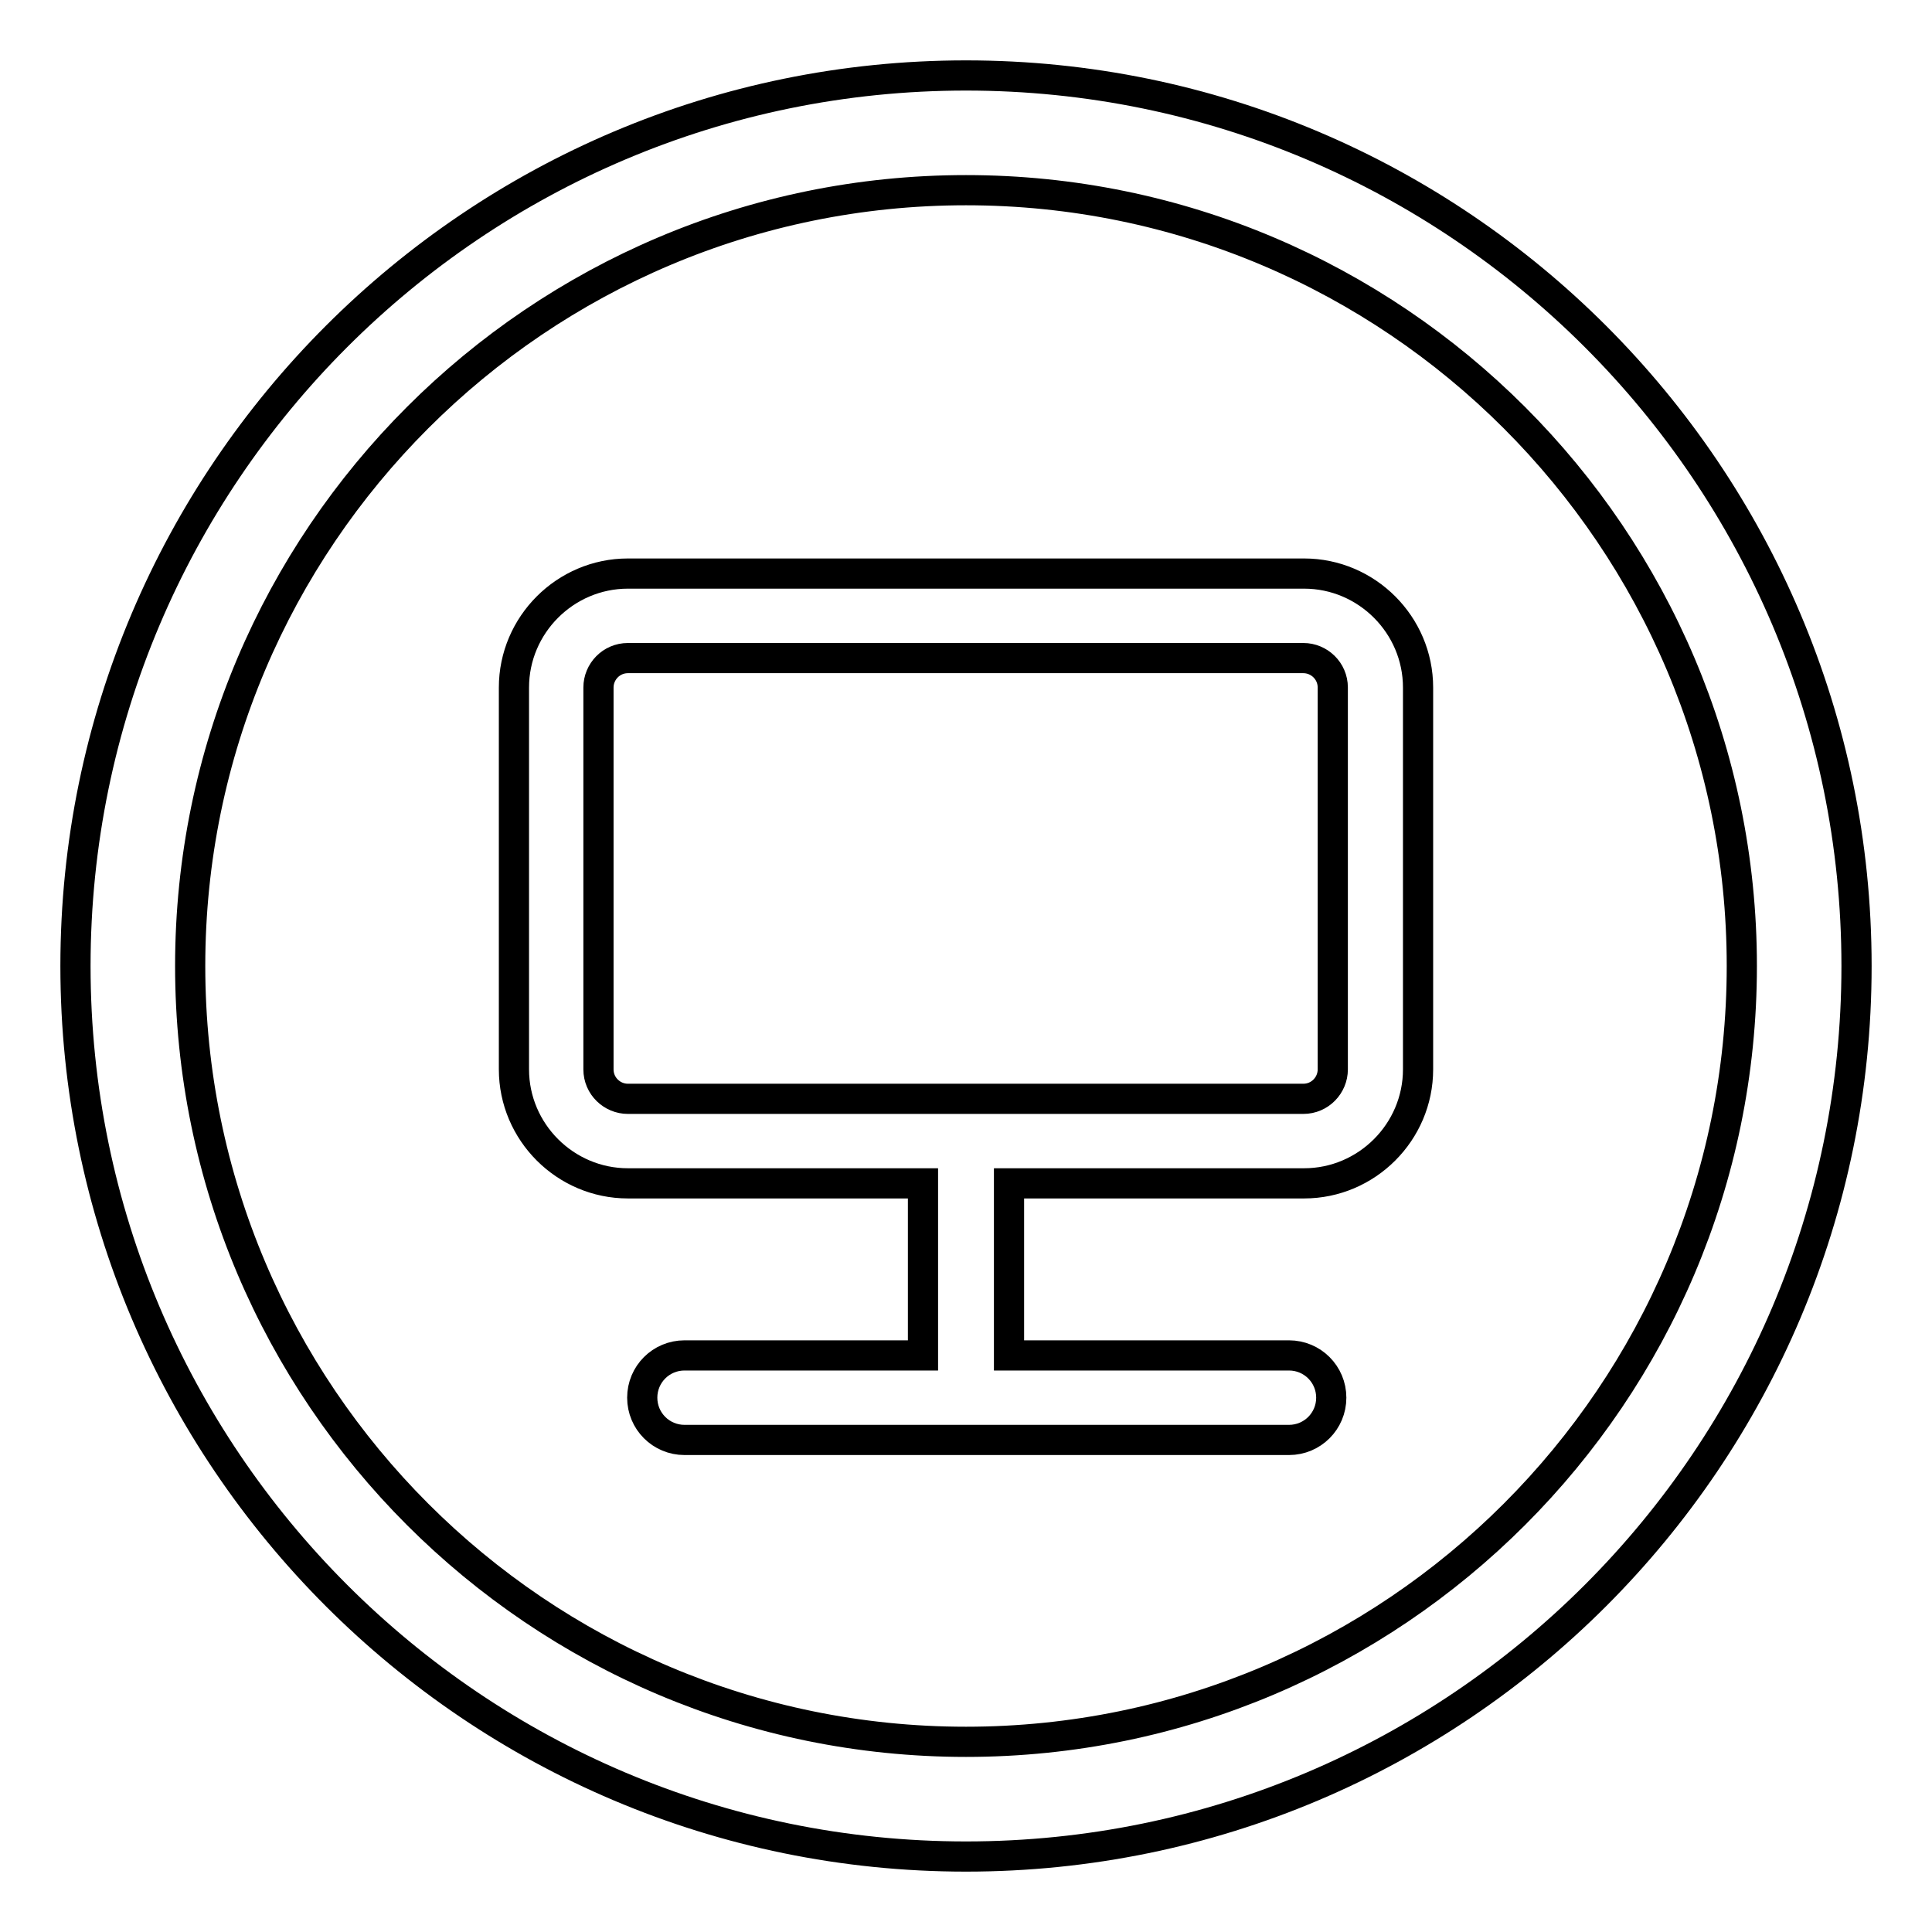 <?xml version="1.0" encoding="utf-8"?>
<!-- Svg Vector Icons : http://www.onlinewebfonts.com/icon -->
<!DOCTYPE svg PUBLIC "-//W3C//DTD SVG 1.1//EN" "http://www.w3.org/Graphics/SVG/1.1/DTD/svg11.dtd">
<svg version="1.1" xmlns="http://www.w3.org/2000/svg" xmlns:xlink="http://www.w3.org/1999/xlink" x="0px" y="0px" viewBox="0 0 256 256" enable-background="new 0 0 256 256" xml:space="preserve">
<g> <path stroke-width="4" fill-opacity="0" stroke="#000000"  d="M172.8,76H83.2c-8.3,0-15.1,6.8-15.1,15.1v50.6c0,8.3,6.8,15.1,15.1,15.1h39.1v22.8H90.7 c-3.1,0-5.6,2.5-5.6,5.6c0,3.1,2.5,5.6,5.6,5.6h80.1c3.1,0,5.6-2.5,5.6-5.6c0-3.1-2.5-5.6-5.6-5.6h-37.1v-22.8h39.1 c8.3,0,15.1-6.8,15.1-15.1V91.1C187.9,82.8,181.1,76,172.8,76z M176.6,141.7c0,2.1-1.7,3.9-3.9,3.9H83.2c-2.1,0-3.9-1.7-3.9-3.9 V91.1c0-2.1,1.7-3.9,3.9-3.9h89.5c2.1,0,3.9,1.7,3.9,3.9V141.7L176.6,141.7z M128,10C62.9,10,10,62.9,10,128 c0,65.1,52.9,118,118,118c65.1,0,118-52.9,118-118C246,62.9,193.1,10,128,10z M128,230.8c-56.7,0-102.8-46.1-102.8-102.8 C25.2,71.3,71.3,25.2,128,25.2c56.7,0,102.8,46.1,102.8,102.8C230.8,184.7,184.7,230.8,128,230.8z"/></g>
</svg>
